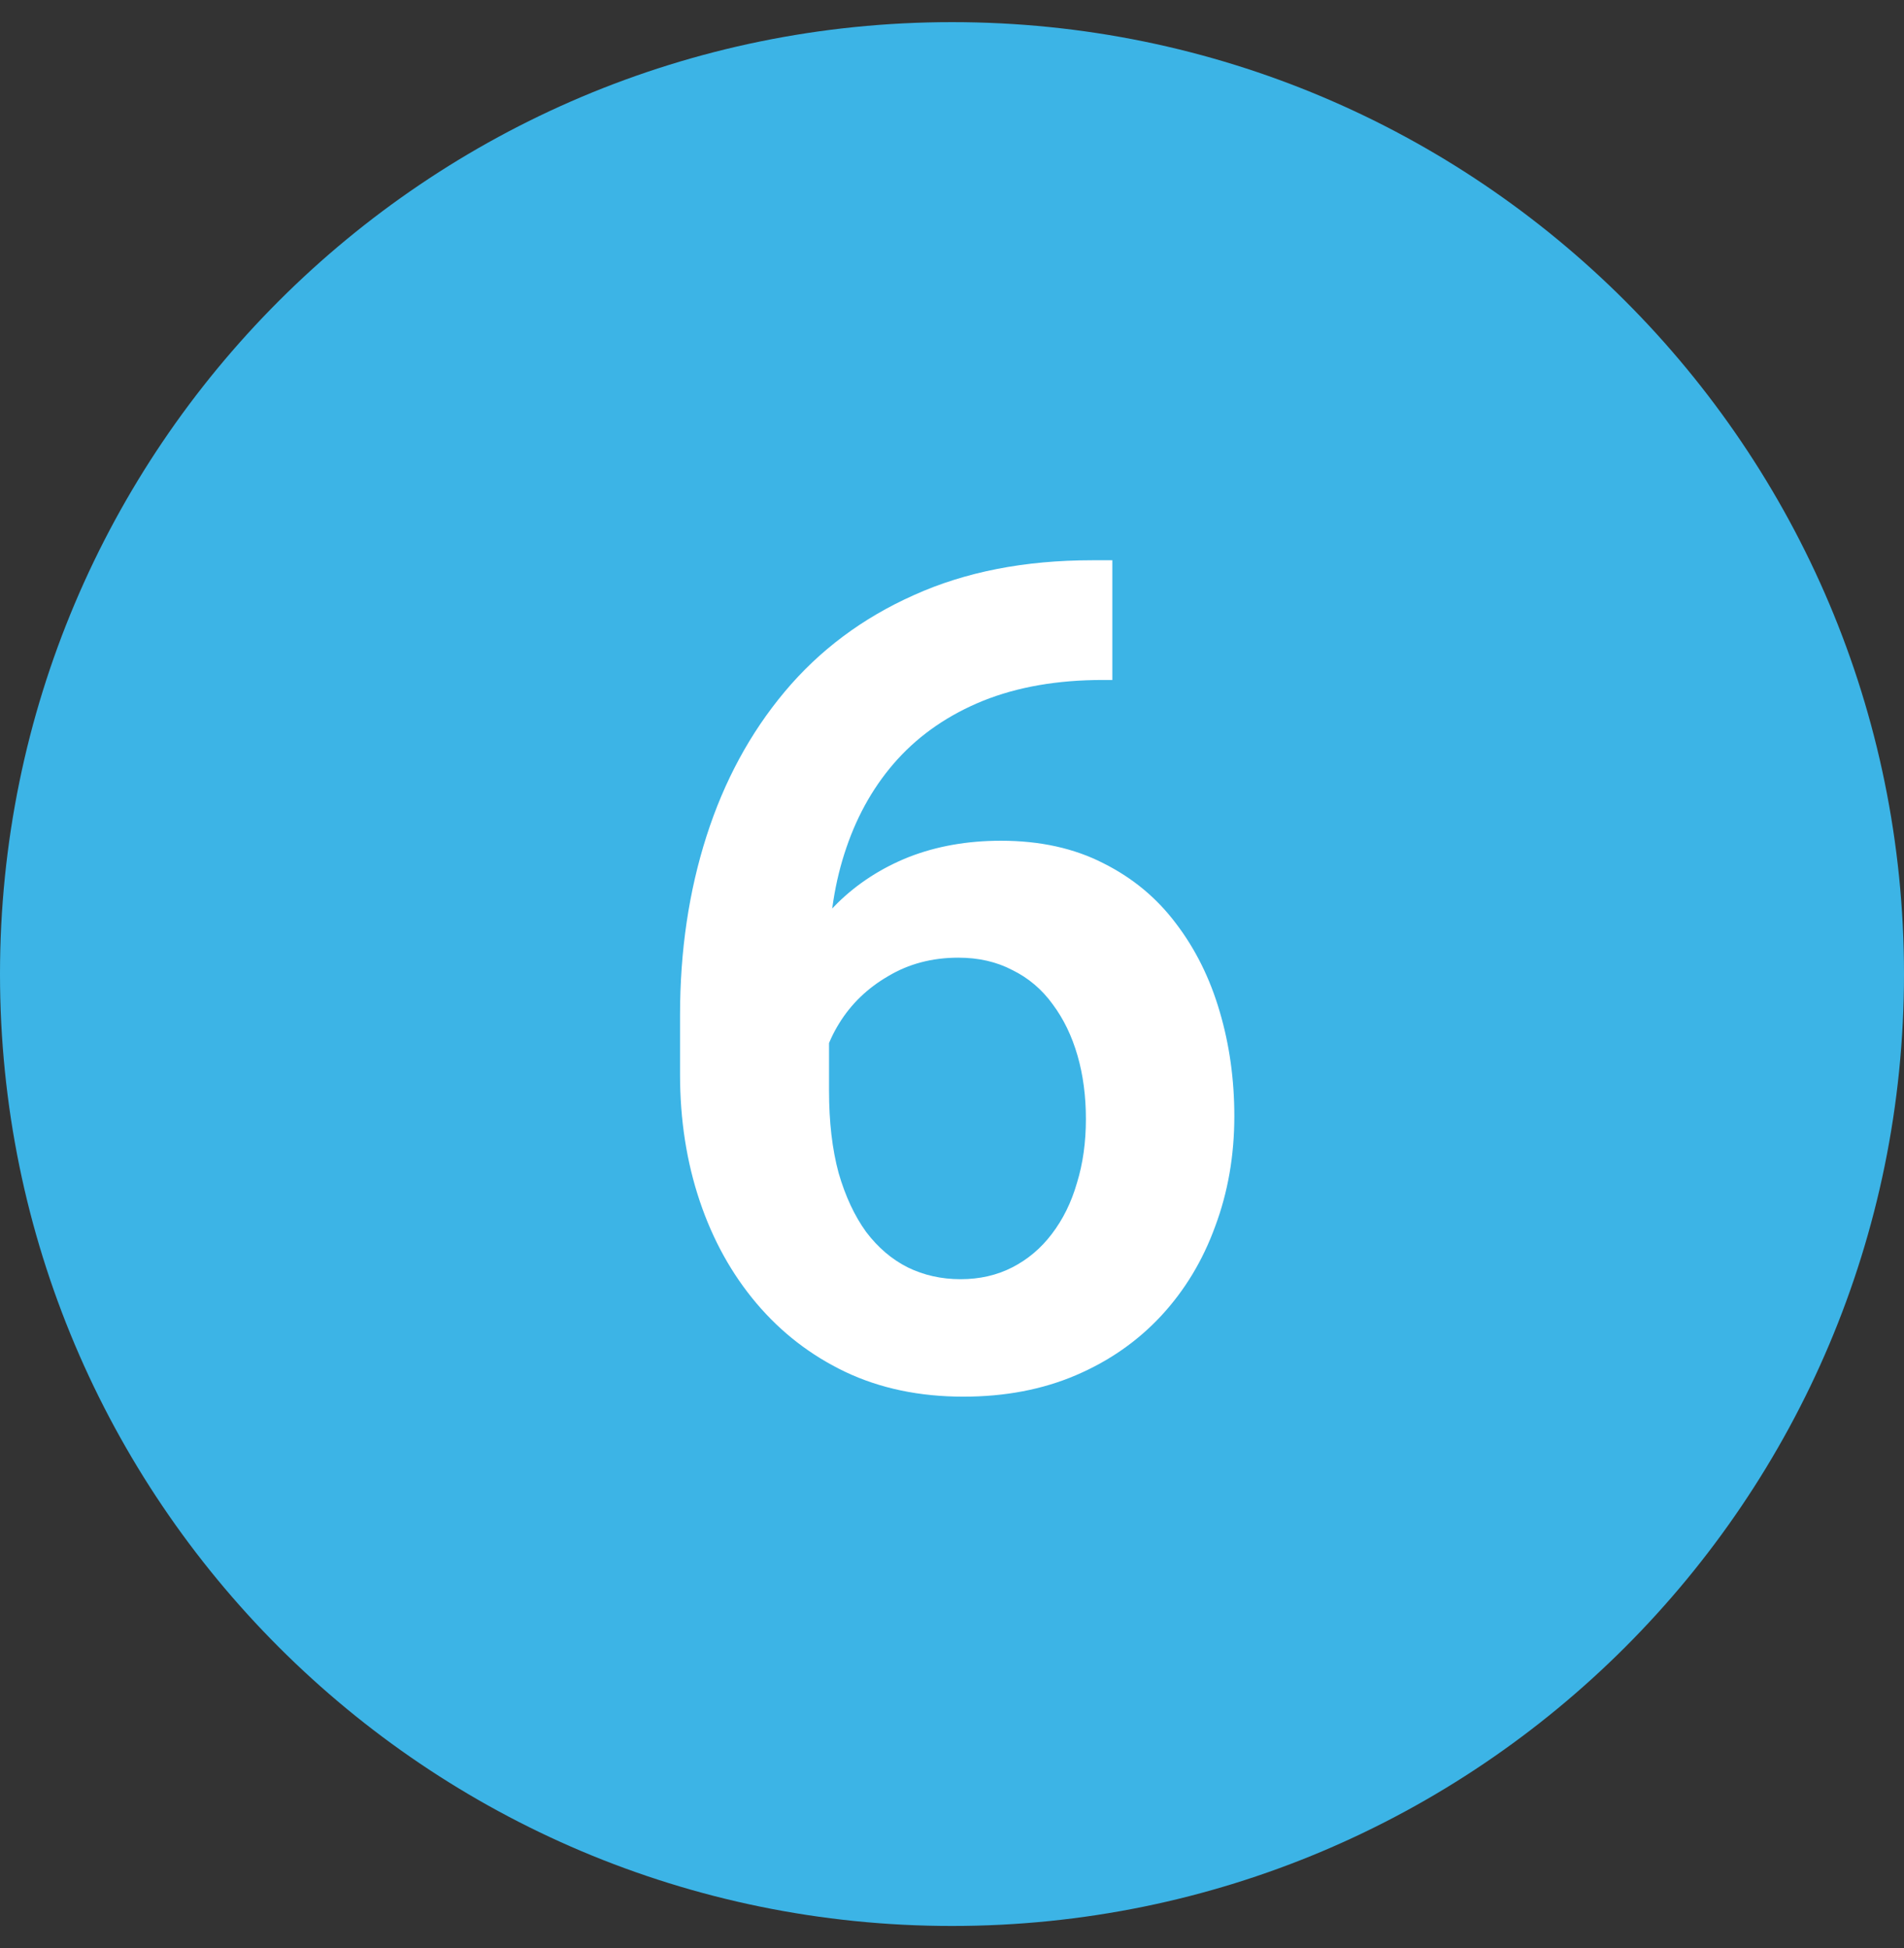 <svg width="43" height="44" viewBox="0 0 43 44" fill="none" xmlns="http://www.w3.org/2000/svg">
<rect x="0" y="0" width="43" height="44" fill="#333333" stroke="none"/>
<path d="M0 22C0 10.126 9.626 0.5 21.5 0.5C33.374 0.5 43 10.126 43 22C43 33.874 33.374 43.5 21.5 43.5C9.626 43.5 0 33.874 0 22Z" fill="#3CB4E6"/>
<path d="M24.664 12.654H25.121V15.358H24.905C23.881 15.358 22.98 15.515 22.201 15.828C21.431 16.141 20.788 16.581 20.271 17.148C19.764 17.707 19.379 18.371 19.116 19.142C18.854 19.903 18.723 20.737 18.723 21.643V24.639C18.723 25.341 18.795 25.959 18.939 26.492C19.091 27.017 19.298 27.461 19.561 27.825C19.831 28.181 20.145 28.447 20.5 28.625C20.864 28.803 21.262 28.892 21.693 28.892C22.125 28.892 22.514 28.803 22.861 28.625C23.208 28.447 23.505 28.198 23.75 27.876C24.004 27.546 24.194 27.161 24.321 26.721C24.457 26.281 24.524 25.798 24.524 25.273C24.524 24.757 24.461 24.279 24.334 23.839C24.207 23.399 24.021 23.014 23.775 22.684C23.53 22.345 23.225 22.087 22.861 21.909C22.506 21.723 22.1 21.63 21.643 21.63C21.05 21.63 20.521 21.77 20.056 22.049C19.59 22.32 19.222 22.675 18.951 23.115C18.68 23.555 18.532 24.021 18.507 24.512L17.377 23.953C17.419 23.234 17.572 22.574 17.834 21.973C18.105 21.372 18.465 20.847 18.913 20.398C19.37 19.95 19.908 19.603 20.525 19.357C21.152 19.112 21.846 18.989 22.607 18.989C23.488 18.989 24.258 19.159 24.918 19.497C25.578 19.827 26.124 20.28 26.556 20.855C26.996 21.431 27.326 22.095 27.546 22.849C27.766 23.593 27.876 24.381 27.876 25.21C27.876 26.099 27.732 26.928 27.444 27.698C27.165 28.468 26.759 29.141 26.226 29.717C25.692 30.292 25.049 30.741 24.296 31.062C23.543 31.384 22.696 31.545 21.757 31.545C20.767 31.545 19.878 31.359 19.091 30.986C18.312 30.614 17.644 30.098 17.085 29.438C16.526 28.777 16.099 28.007 15.803 27.127C15.507 26.247 15.358 25.295 15.358 24.27V22.925C15.358 21.477 15.557 20.132 15.955 18.888C16.353 17.644 16.941 16.556 17.72 15.625C18.507 14.685 19.48 13.958 20.64 13.441C21.799 12.917 23.141 12.654 24.664 12.654Z" fill="white"/>
</svg>
